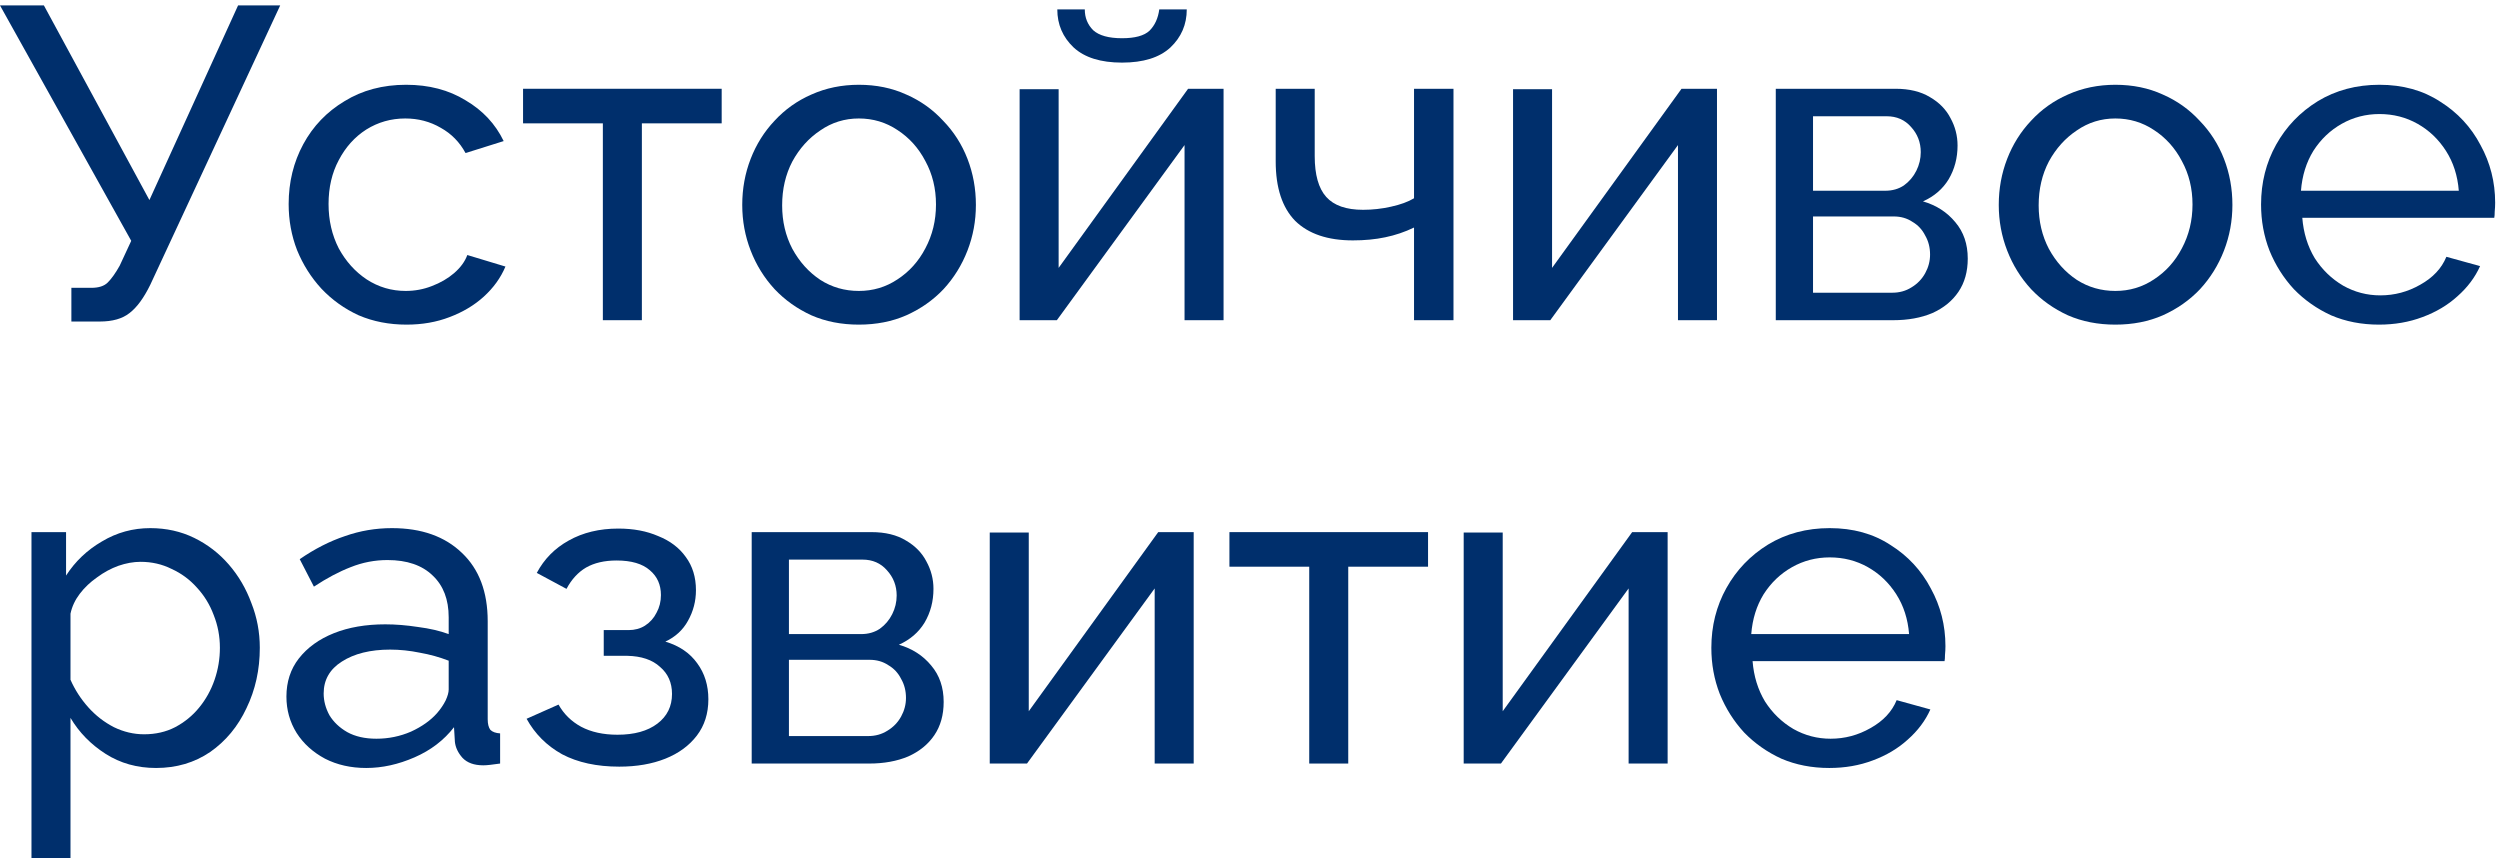 <?xml version="1.0" encoding="UTF-8"?> <svg xmlns="http://www.w3.org/2000/svg" width="406" height="140" viewBox="0 0 406 140" fill="none"><path d="M297.075 124.72C294.243 124.72 291.651 124.216 289.299 123.208C286.995 122.152 284.979 120.736 283.251 118.96C281.571 117.136 280.251 115.048 279.291 112.696C278.379 110.344 277.923 107.848 277.923 105.208C277.923 101.656 278.739 98.416 280.371 95.488C282.003 92.56 284.259 90.208 287.139 88.432C290.067 86.656 293.403 85.768 297.147 85.768C300.939 85.768 304.227 86.68 307.011 88.504C309.843 90.28 312.027 92.632 313.563 95.56C315.147 98.44 315.939 101.56 315.939 104.92C315.939 105.4 315.915 105.88 315.867 106.36C315.867 106.792 315.843 107.128 315.795 107.368H284.619C284.811 109.816 285.483 112 286.635 113.92C287.835 115.792 289.371 117.28 291.243 118.384C293.115 119.44 295.131 119.968 297.291 119.968C299.595 119.968 301.755 119.392 303.771 118.24C305.835 117.088 307.251 115.576 308.019 113.704L313.491 115.216C312.675 117.04 311.451 118.672 309.819 120.112C308.235 121.552 306.339 122.68 304.131 123.496C301.971 124.312 299.619 124.72 297.075 124.72ZM284.403 102.976H310.035C309.843 100.528 309.147 98.368 307.947 96.496C306.747 94.624 305.211 93.16 303.339 92.104C301.467 91.048 299.403 90.52 297.147 90.52C294.939 90.52 292.899 91.048 291.027 92.104C289.155 93.16 287.619 94.624 286.419 96.496C285.267 98.368 284.595 100.528 284.403 102.976Z" fill="#002F6C"></path><path d="M237.703 124V86.488H244.04V115.504L265.064 86.416H270.823V124H264.487V95.56L243.751 124H237.703Z" fill="#002F6C"></path><path d="M212.619 124V92.032H199.659V86.416H231.915V92.032H218.955V124H212.619Z" fill="#002F6C"></path><path d="M160.735 124V86.488H167.071V115.504L188.095 86.416H193.855V124H187.519V95.56L166.783 124H160.735Z" fill="#002F6C"></path><path d="M122.075 124V86.416H141.515C143.771 86.416 145.643 86.872 147.131 87.784C148.619 88.648 149.723 89.776 150.443 91.168C151.211 92.56 151.595 94.048 151.595 95.632C151.595 97.648 151.115 99.472 150.155 101.104C149.195 102.688 147.803 103.888 145.979 104.704C148.139 105.328 149.891 106.456 151.235 108.088C152.579 109.672 153.251 111.64 153.251 113.992C153.251 116.104 152.747 117.904 151.739 119.392C150.731 120.88 149.315 122.032 147.491 122.848C145.667 123.616 143.555 124 141.155 124H122.075ZM128.123 119.536H141.011C142.163 119.536 143.195 119.248 144.107 118.672C145.067 118.096 145.811 117.328 146.339 116.368C146.867 115.408 147.131 114.4 147.131 113.344C147.131 112.192 146.867 111.16 146.339 110.248C145.859 109.288 145.163 108.544 144.251 108.016C143.387 107.44 142.379 107.152 141.227 107.152H128.123V119.536ZM128.123 102.976H139.859C141.011 102.976 142.019 102.688 142.883 102.112C143.747 101.488 144.419 100.696 144.899 99.736C145.379 98.776 145.619 97.768 145.619 96.712C145.619 95.128 145.091 93.76 144.035 92.608C143.027 91.456 141.707 90.88 140.075 90.88H128.123V102.976Z" fill="#002F6C"></path><path d="M100.567 124.504C96.919 124.504 93.823 123.832 91.278 122.488C88.782 121.096 86.863 119.176 85.519 116.728L90.703 114.424C91.567 115.96 92.79 117.16 94.374 118.024C96.007 118.888 97.975 119.32 100.279 119.32C103.015 119.32 105.175 118.72 106.759 117.52C108.343 116.32 109.135 114.712 109.135 112.696C109.135 110.872 108.487 109.408 107.191 108.304C105.943 107.152 104.167 106.552 101.863 106.504H98.047V102.328H102.079C103.087 102.328 103.975 102.088 104.743 101.608C105.559 101.08 106.183 100.384 106.615 99.52C107.095 98.656 107.335 97.696 107.335 96.64C107.335 94.96 106.735 93.616 105.535 92.608C104.335 91.552 102.535 91.024 100.135 91.024C98.167 91.024 96.51 91.408 95.166 92.176C93.871 92.944 92.815 94.096 91.999 95.632L87.175 93.04C88.375 90.784 90.103 89.032 92.359 87.784C94.663 86.488 97.351 85.84 100.423 85.84C102.871 85.84 105.031 86.248 106.903 87.064C108.823 87.832 110.311 88.96 111.367 90.448C112.471 91.936 113.023 93.736 113.023 95.848C113.023 97.624 112.591 99.28 111.727 100.816C110.911 102.304 109.687 103.432 108.055 104.2C110.311 104.872 112.039 106.048 113.239 107.728C114.439 109.36 115.039 111.304 115.039 113.56C115.039 115.864 114.415 117.832 113.167 119.464C111.919 121.096 110.215 122.344 108.055 123.208C105.895 124.072 103.399 124.504 100.567 124.504Z" fill="#002F6C"></path><path d="M46.515 113.128C46.515 110.728 47.187 108.664 48.531 106.936C49.923 105.16 51.819 103.792 54.219 102.832C56.619 101.872 59.403 101.392 62.571 101.392C64.251 101.392 66.027 101.536 67.899 101.824C69.771 102.064 71.427 102.448 72.867 102.976V100.24C72.867 97.36 72.003 95.104 70.275 93.472C68.547 91.792 66.099 90.952 62.931 90.952C60.867 90.952 58.875 91.336 56.955 92.104C55.083 92.824 53.091 93.88 50.979 95.272L48.675 90.808C51.123 89.128 53.571 87.88 56.019 87.064C58.467 86.2 61.011 85.768 63.651 85.768C68.451 85.768 72.243 87.112 75.027 89.8C77.811 92.44 79.203 96.136 79.203 100.888V116.8C79.203 117.568 79.347 118.144 79.635 118.528C79.971 118.864 80.499 119.056 81.219 119.104V124C80.595 124.096 80.043 124.168 79.563 124.216C79.131 124.264 78.771 124.288 78.483 124.288C76.995 124.288 75.867 123.88 75.099 123.064C74.379 122.248 73.971 121.384 73.875 120.472L73.731 118.096C72.099 120.208 69.963 121.84 67.323 122.992C64.683 124.144 62.067 124.72 59.475 124.72C56.979 124.72 54.747 124.216 52.779 123.208C50.811 122.152 49.275 120.76 48.171 119.032C47.067 117.256 46.515 115.288 46.515 113.128ZM70.995 115.792C71.571 115.12 72.027 114.448 72.363 113.776C72.699 113.056 72.867 112.456 72.867 111.976V107.296C71.379 106.72 69.819 106.288 68.187 106C66.555 105.664 64.947 105.496 63.363 105.496C60.147 105.496 57.531 106.144 55.515 107.44C53.547 108.688 52.563 110.416 52.563 112.624C52.563 113.824 52.875 115 53.499 116.152C54.171 117.256 55.131 118.168 56.379 118.888C57.675 119.608 59.259 119.968 61.131 119.968C63.099 119.968 64.971 119.584 66.747 118.816C68.523 118 69.939 116.992 70.995 115.792Z" fill="#002F6C"></path><path d="M25.344 124.72C22.272 124.72 19.536 123.952 17.136 122.416C14.736 120.88 12.84 118.936 11.448 116.584V139.336H5.112V86.416H10.728V93.472C12.216 91.168 14.16 89.32 16.56 87.928C18.96 86.488 21.576 85.768 24.408 85.768C27 85.768 29.376 86.296 31.536 87.352C33.696 88.408 35.568 89.848 37.152 91.672C38.736 93.496 39.96 95.584 40.824 97.936C41.736 100.24 42.192 102.664 42.192 105.208C42.192 108.76 41.472 112.024 40.032 115C38.64 117.976 36.672 120.352 34.128 122.128C31.584 123.856 28.656 124.72 25.344 124.72ZM23.4 119.248C25.272 119.248 26.952 118.864 28.44 118.096C29.976 117.28 31.272 116.224 32.328 114.928C33.432 113.584 34.272 112.072 34.848 110.392C35.424 108.712 35.712 106.984 35.712 105.208C35.712 103.336 35.376 101.56 34.704 99.88C34.08 98.2 33.168 96.712 31.968 95.416C30.816 94.12 29.448 93.112 27.864 92.392C26.328 91.624 24.648 91.24 22.824 91.24C21.672 91.24 20.472 91.456 19.224 91.888C18.024 92.32 16.872 92.944 15.768 93.76C14.664 94.528 13.728 95.416 12.96 96.424C12.192 97.432 11.688 98.512 11.448 99.664V110.392C12.168 112.024 13.128 113.512 14.328 114.856C15.528 116.2 16.92 117.28 18.504 118.096C20.088 118.864 21.72 119.248 23.4 119.248Z" fill="#002F6C"></path><path d="M386.349 52.72C383.517 52.72 380.925 52.216 378.573 51.208C376.269 50.152 374.253 48.736 372.525 46.96C370.845 45.136 369.525 43.048 368.565 40.696C367.653 38.344 367.197 35.848 367.197 33.208C367.197 29.656 368.013 26.416 369.645 23.488C371.277 20.56 373.533 18.208 376.413 16.432C379.341 14.656 382.677 13.768 386.421 13.768C390.213 13.768 393.501 14.68 396.285 16.504C399.117 18.28 401.301 20.632 402.837 23.56C404.421 26.44 405.213 29.56 405.213 32.92C405.213 33.4 405.189 33.88 405.141 34.36C405.141 34.792 405.117 35.128 405.069 35.368H373.893C374.085 37.816 374.757 40 375.909 41.92C377.109 43.792 378.645 45.28 380.517 46.384C382.389 47.44 384.405 47.968 386.565 47.968C388.869 47.968 391.029 47.392 393.045 46.24C395.109 45.088 396.525 43.576 397.293 41.704L402.765 43.216C401.949 45.04 400.725 46.672 399.093 48.112C397.509 49.552 395.613 50.68 393.405 51.496C391.245 52.312 388.893 52.72 386.349 52.72ZM373.677 30.976H399.309C399.117 28.528 398.421 26.368 397.221 24.496C396.021 22.624 394.485 21.16 392.613 20.104C390.741 19.048 388.677 18.52 386.421 18.52C384.213 18.52 382.173 19.048 380.301 20.104C378.429 21.16 376.893 22.624 375.693 24.496C374.541 26.368 373.869 28.528 373.677 30.976Z" fill="#002F6C"></path><path d="M343.535 52.72C340.703 52.72 338.135 52.216 335.831 51.208C333.527 50.152 331.535 48.736 329.855 46.96C328.175 45.136 326.879 43.048 325.967 40.696C325.055 38.344 324.599 35.872 324.599 33.28C324.599 30.64 325.055 28.144 325.967 25.792C326.879 23.44 328.175 21.376 329.855 19.6C331.535 17.776 333.527 16.36 335.831 15.352C338.183 14.296 340.751 13.768 343.535 13.768C346.367 13.768 348.935 14.296 351.239 15.352C353.543 16.36 355.535 17.776 357.215 19.6C358.943 21.376 360.263 23.44 361.175 25.792C362.087 28.144 362.543 30.64 362.543 33.28C362.543 35.872 362.087 38.344 361.175 40.696C360.263 43.048 358.967 45.136 357.287 46.96C355.607 48.736 353.591 50.152 351.239 51.208C348.935 52.216 346.367 52.72 343.535 52.72ZM331.079 33.352C331.079 35.944 331.631 38.296 332.735 40.408C333.887 42.52 335.399 44.2 337.271 45.448C339.143 46.648 341.231 47.248 343.535 47.248C345.839 47.248 347.927 46.624 349.799 45.376C351.719 44.128 353.231 42.448 354.335 40.336C355.487 38.176 356.063 35.8 356.063 33.208C356.063 30.616 355.487 28.264 354.335 26.152C353.231 24.04 351.719 22.36 349.799 21.112C347.927 19.864 345.839 19.24 343.535 19.24C341.231 19.24 339.143 19.888 337.271 21.184C335.399 22.432 333.887 24.112 332.735 26.224C331.631 28.336 331.079 30.712 331.079 33.352Z" fill="#002F6C"></path><path d="M288.387 52V14.416H307.827C310.083 14.416 311.955 14.872 313.443 15.784C314.931 16.648 316.035 17.776 316.755 19.168C317.523 20.56 317.907 22.048 317.907 23.632C317.907 25.648 317.427 27.472 316.467 29.104C315.507 30.688 314.115 31.888 312.291 32.704C314.451 33.328 316.203 34.456 317.547 36.088C318.891 37.672 319.563 39.64 319.563 41.992C319.563 44.104 319.059 45.904 318.051 47.392C317.043 48.88 315.627 50.032 313.803 50.848C311.979 51.616 309.867 52 307.467 52H288.387ZM294.435 47.536H307.323C308.475 47.536 309.507 47.248 310.419 46.672C311.379 46.096 312.123 45.328 312.651 44.368C313.179 43.408 313.443 42.4 313.443 41.344C313.443 40.192 313.179 39.16 312.651 38.248C312.171 37.288 311.475 36.544 310.563 36.016C309.699 35.44 308.691 35.152 307.539 35.152H294.435V47.536ZM294.435 30.976H306.171C307.323 30.976 308.331 30.688 309.195 30.112C310.059 29.488 310.731 28.696 311.211 27.736C311.691 26.776 311.931 25.768 311.931 24.712C311.931 23.128 311.403 21.76 310.347 20.608C309.339 19.456 308.019 18.88 306.387 18.88H294.435V30.976Z" fill="#002F6C"></path><path d="M245.719 52V14.488H252.055V43.504L273.079 14.416H278.839V52H272.503V23.56L251.767 52H245.719Z" fill="#002F6C"></path><path d="M229.638 52V36.952C228.15 37.672 226.59 38.2 224.958 38.536C223.374 38.872 221.622 39.04 219.702 39.04C215.622 39.04 212.502 37.984 210.342 35.872C208.23 33.712 207.174 30.496 207.174 26.224V14.416H213.51V25.36C213.51 28.384 214.134 30.592 215.382 31.984C216.63 33.376 218.622 34.072 221.358 34.072C222.894 34.072 224.406 33.904 225.894 33.568C227.43 33.232 228.678 32.776 229.638 32.2V14.416H236.046V52H229.638Z" fill="#002F6C"></path><path d="M165.586 52V14.488H171.922V43.504L192.946 14.416H198.706V52H192.37V23.56L171.634 52H165.586ZM182.218 10.168C178.762 10.168 176.146 9.352 174.37 7.72C172.594 6.04 171.706 3.976 171.706 1.528H176.17C176.17 2.872 176.626 4 177.538 4.912C178.498 5.776 180.058 6.208 182.218 6.208C184.33 6.208 185.818 5.8 186.682 4.984C187.546 4.12 188.074 2.968 188.266 1.528H192.73C192.73 3.976 191.842 6.04 190.066 7.72C188.29 9.352 185.674 10.168 182.218 10.168Z" fill="#002F6C"></path><path d="M139.477 52.72C136.645 52.72 134.077 52.216 131.773 51.208C129.469 50.152 127.477 48.736 125.797 46.96C124.117 45.136 122.821 43.048 121.909 40.696C120.997 38.344 120.541 35.872 120.541 33.28C120.541 30.64 120.997 28.144 121.909 25.792C122.821 23.44 124.117 21.376 125.797 19.6C127.477 17.776 129.469 16.36 131.773 15.352C134.125 14.296 136.693 13.768 139.477 13.768C142.309 13.768 144.877 14.296 147.181 15.352C149.485 16.36 151.477 17.776 153.157 19.6C154.885 21.376 156.205 23.44 157.117 25.792C158.029 28.144 158.485 30.64 158.485 33.28C158.485 35.872 158.029 38.344 157.117 40.696C156.205 43.048 154.909 45.136 153.229 46.96C151.549 48.736 149.533 50.152 147.181 51.208C144.877 52.216 142.309 52.72 139.477 52.72ZM127.021 33.352C127.021 35.944 127.573 38.296 128.677 40.408C129.829 42.52 131.341 44.2 133.213 45.448C135.085 46.648 137.173 47.248 139.477 47.248C141.781 47.248 143.869 46.624 145.741 45.376C147.661 44.128 149.173 42.448 150.277 40.336C151.429 38.176 152.005 35.8 152.005 33.208C152.005 30.616 151.429 28.264 150.277 26.152C149.173 24.04 147.661 22.36 145.741 21.112C143.869 19.864 141.781 19.24 139.477 19.24C137.173 19.24 135.085 19.888 133.213 21.184C131.341 22.432 129.829 24.112 128.677 26.224C127.573 28.336 127.021 30.712 127.021 33.352Z" fill="#002F6C"></path><path d="M97.904 52V20.032H84.944V14.416H117.2V20.032H104.24V52H97.904Z" fill="#002F6C"></path><path d="M66.029 52.72C63.197 52.72 60.605 52.216 58.253 51.208C55.949 50.152 53.933 48.712 52.205 46.888C50.525 45.064 49.205 42.976 48.245 40.624C47.333 38.272 46.877 35.776 46.877 33.136C46.877 29.584 47.669 26.344 49.253 23.416C50.837 20.488 53.069 18.16 55.949 16.432C58.829 14.656 62.165 13.768 65.957 13.768C69.653 13.768 72.869 14.608 75.605 16.288C78.389 17.92 80.453 20.128 81.797 22.912L75.605 24.856C74.645 23.08 73.301 21.712 71.573 20.752C69.845 19.744 67.925 19.24 65.813 19.24C63.509 19.24 61.397 19.84 59.477 21.04C57.605 22.24 56.117 23.896 55.013 26.008C53.909 28.072 53.357 30.448 53.357 33.136C53.357 35.776 53.909 38.176 55.013 40.336C56.165 42.448 57.677 44.128 59.549 45.376C61.469 46.624 63.581 47.248 65.885 47.248C67.373 47.248 68.789 46.984 70.133 46.456C71.525 45.928 72.725 45.232 73.733 44.368C74.789 43.456 75.509 42.472 75.893 41.416L82.085 43.288C81.317 45.112 80.141 46.744 78.557 48.184C77.021 49.576 75.173 50.68 73.013 51.496C70.901 52.312 68.573 52.72 66.029 52.72Z" fill="#002F6C"></path><path d="M11.592 52.216V46.744H14.832C16.032 46.744 16.92 46.456 17.496 45.88C18.12 45.256 18.768 44.344 19.44 43.144L21.312 39.112L0 0.88H7.128L24.264 32.488L38.664 0.88H45.504L24.408 46.24C23.352 48.4 22.224 49.936 21.024 50.848C19.872 51.76 18.264 52.216 16.2 52.216H11.592Z" fill="#002F6C"></path></svg> 